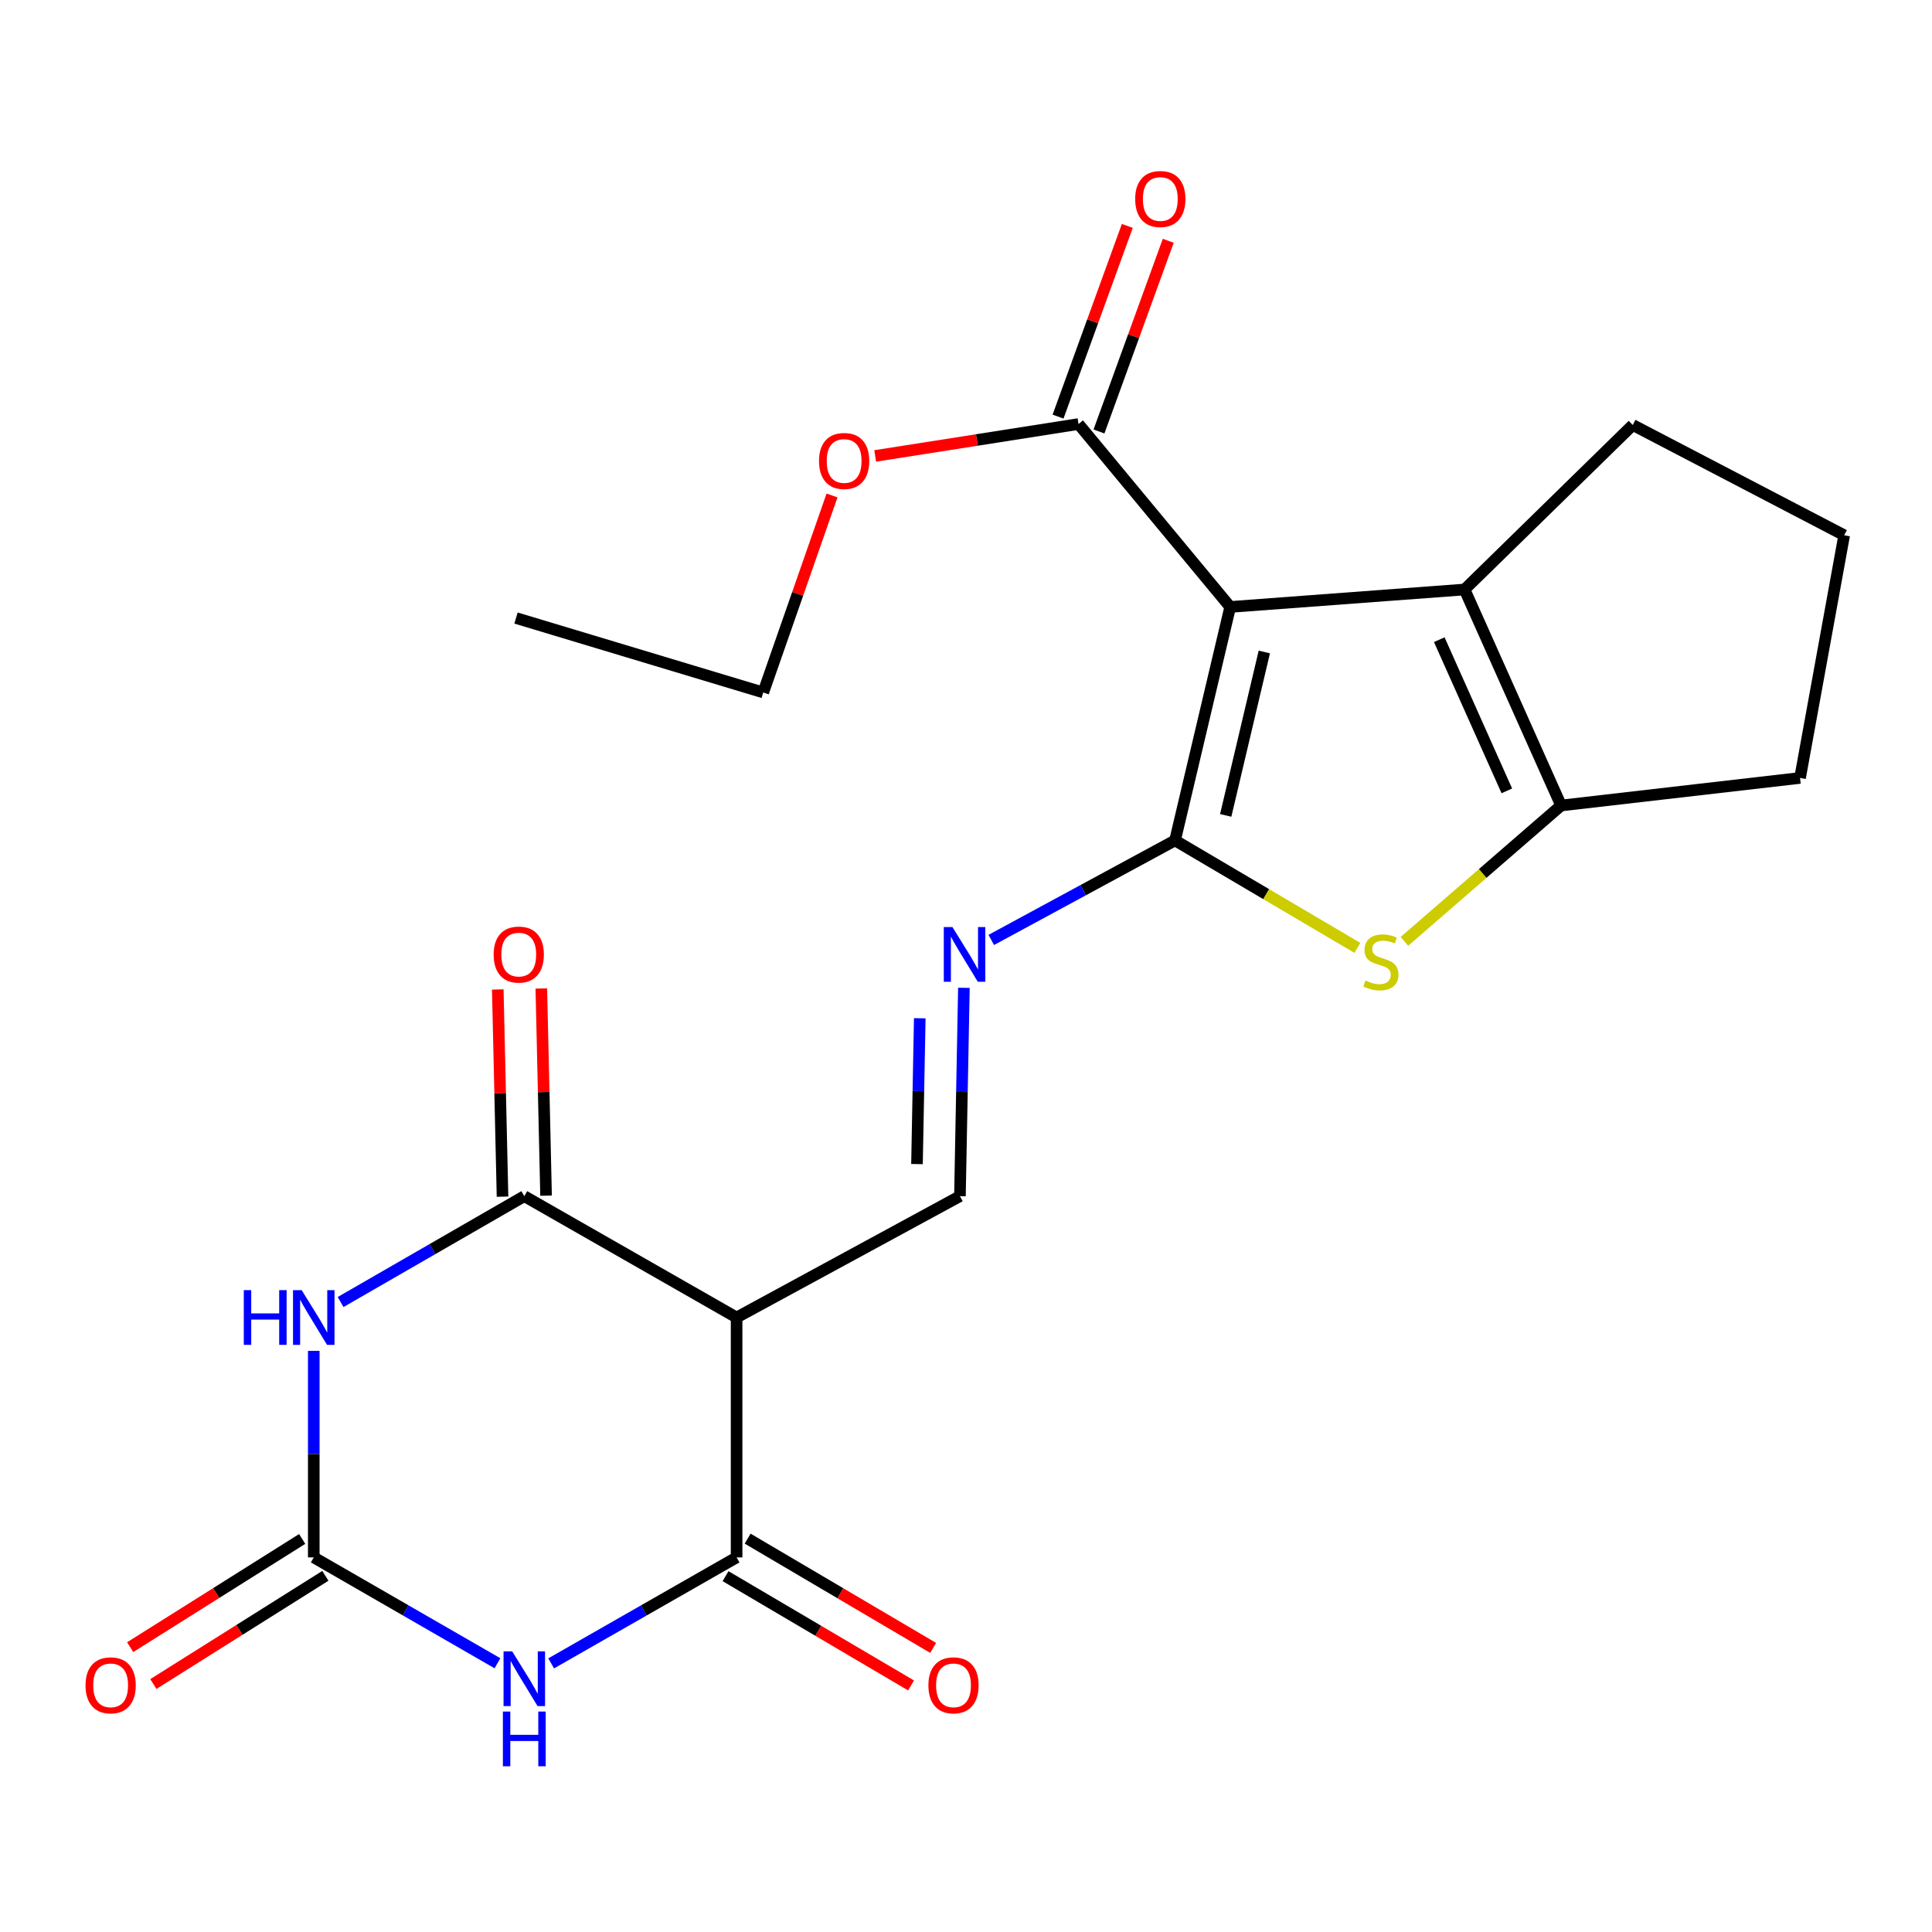<?xml version='1.0' encoding='iso-8859-1'?>
<svg version='1.1' baseProfile='full'
              xmlns='http://www.w3.org/2000/svg'
                      xmlns:rdkit='http://www.rdkit.org/xml'
                      xmlns:xlink='http://www.w3.org/1999/xlink'
                  xml:space='preserve'
width='1000px' height='1000px' viewBox='0 0 1000 1000'>
<!-- END OF HEADER -->
<rect style='opacity:1.0;fill:#FFFFFF;stroke:none' width='1000' height='1000' x='0' y='0'> </rect>
<path class='bond-0' d='M 608.201,435 L 636.746,314.158' style='fill:none;fill-rule:evenodd;stroke:#000000;stroke-width:6px;stroke-linecap:butt;stroke-linejoin:miter;stroke-opacity:1' />
<path class='bond-0' d='M 634.424,422.057 L 654.405,337.467' style='fill:none;fill-rule:evenodd;stroke:#000000;stroke-width:6px;stroke-linecap:butt;stroke-linejoin:miter;stroke-opacity:1' />
<path class='bond-6' d='M 608.201,435 L 655.39,462.814' style='fill:none;fill-rule:evenodd;stroke:#000000;stroke-width:6px;stroke-linecap:butt;stroke-linejoin:miter;stroke-opacity:1' />
<path class='bond-6' d='M 655.39,462.814 L 702.58,490.627' style='fill:none;fill-rule:evenodd;stroke:#CCCC00;stroke-width:6px;stroke-linecap:butt;stroke-linejoin:miter;stroke-opacity:1' />
<path class='bond-10' d='M 608.201,435 L 560.642,460.756' style='fill:none;fill-rule:evenodd;stroke:#000000;stroke-width:6px;stroke-linecap:butt;stroke-linejoin:miter;stroke-opacity:1' />
<path class='bond-10' d='M 560.642,460.756 L 513.082,486.512' style='fill:none;fill-rule:evenodd;stroke:#0000FF;stroke-width:6px;stroke-linecap:butt;stroke-linejoin:miter;stroke-opacity:1' />
<path class='bond-7' d='M 636.746,314.158 L 758.051,305.127' style='fill:none;fill-rule:evenodd;stroke:#000000;stroke-width:6px;stroke-linecap:butt;stroke-linejoin:miter;stroke-opacity:1' />
<path class='bond-12' d='M 636.746,314.158 L 558.238,219.481' style='fill:none;fill-rule:evenodd;stroke:#000000;stroke-width:6px;stroke-linecap:butt;stroke-linejoin:miter;stroke-opacity:1' />
<path class='bond-1' d='M 176.291,673.931 L 223.833,646.532' style='fill:none;fill-rule:evenodd;stroke:#0000FF;stroke-width:6px;stroke-linecap:butt;stroke-linejoin:miter;stroke-opacity:1' />
<path class='bond-1' d='M 223.833,646.532 L 271.375,619.132' style='fill:none;fill-rule:evenodd;stroke:#000000;stroke-width:6px;stroke-linecap:butt;stroke-linejoin:miter;stroke-opacity:1' />
<path class='bond-3' d='M 162.407,699.198 L 162.407,752.652' style='fill:none;fill-rule:evenodd;stroke:#0000FF;stroke-width:6px;stroke-linecap:butt;stroke-linejoin:miter;stroke-opacity:1' />
<path class='bond-3' d='M 162.407,752.652 L 162.407,806.107' style='fill:none;fill-rule:evenodd;stroke:#000000;stroke-width:6px;stroke-linecap:butt;stroke-linejoin:miter;stroke-opacity:1' />
<path class='bond-2' d='M 285.279,860.962 L 333.269,833.535' style='fill:none;fill-rule:evenodd;stroke:#0000FF;stroke-width:6px;stroke-linecap:butt;stroke-linejoin:miter;stroke-opacity:1' />
<path class='bond-2' d='M 333.269,833.535 L 381.258,806.107' style='fill:none;fill-rule:evenodd;stroke:#000000;stroke-width:6px;stroke-linecap:butt;stroke-linejoin:miter;stroke-opacity:1' />
<path class='bond-25' d='M 257.491,860.906 L 209.949,833.507' style='fill:none;fill-rule:evenodd;stroke:#0000FF;stroke-width:6px;stroke-linecap:butt;stroke-linejoin:miter;stroke-opacity:1' />
<path class='bond-25' d='M 209.949,833.507 L 162.407,806.107' style='fill:none;fill-rule:evenodd;stroke:#000000;stroke-width:6px;stroke-linecap:butt;stroke-linejoin:miter;stroke-opacity:1' />
<path class='bond-15' d='M 156.405,796.565 L 111.889,824.567' style='fill:none;fill-rule:evenodd;stroke:#000000;stroke-width:6px;stroke-linecap:butt;stroke-linejoin:miter;stroke-opacity:1' />
<path class='bond-15' d='M 111.889,824.567 L 67.374,852.568' style='fill:none;fill-rule:evenodd;stroke:#FF0000;stroke-width:6px;stroke-linecap:butt;stroke-linejoin:miter;stroke-opacity:1' />
<path class='bond-15' d='M 168.409,815.649 L 123.893,843.65' style='fill:none;fill-rule:evenodd;stroke:#000000;stroke-width:6px;stroke-linecap:butt;stroke-linejoin:miter;stroke-opacity:1' />
<path class='bond-15' d='M 123.893,843.65 L 79.378,871.651' style='fill:none;fill-rule:evenodd;stroke:#FF0000;stroke-width:6px;stroke-linecap:butt;stroke-linejoin:miter;stroke-opacity:1' />
<path class='bond-4' d='M 381.258,806.107 L 381.258,681.933' style='fill:none;fill-rule:evenodd;stroke:#000000;stroke-width:6px;stroke-linecap:butt;stroke-linejoin:miter;stroke-opacity:1' />
<path class='bond-14' d='M 375.537,815.82 L 423.546,844.098' style='fill:none;fill-rule:evenodd;stroke:#000000;stroke-width:6px;stroke-linecap:butt;stroke-linejoin:miter;stroke-opacity:1' />
<path class='bond-14' d='M 423.546,844.098 L 471.555,872.377' style='fill:none;fill-rule:evenodd;stroke:#FF0000;stroke-width:6px;stroke-linecap:butt;stroke-linejoin:miter;stroke-opacity:1' />
<path class='bond-14' d='M 386.979,796.394 L 434.988,824.673' style='fill:none;fill-rule:evenodd;stroke:#000000;stroke-width:6px;stroke-linecap:butt;stroke-linejoin:miter;stroke-opacity:1' />
<path class='bond-14' d='M 434.988,824.673 L 482.997,852.951' style='fill:none;fill-rule:evenodd;stroke:#FF0000;stroke-width:6px;stroke-linecap:butt;stroke-linejoin:miter;stroke-opacity:1' />
<path class='bond-5' d='M 271.375,619.132 L 381.258,681.933' style='fill:none;fill-rule:evenodd;stroke:#000000;stroke-width:6px;stroke-linecap:butt;stroke-linejoin:miter;stroke-opacity:1' />
<path class='bond-13' d='M 282.645,618.874 L 281.416,565.255' style='fill:none;fill-rule:evenodd;stroke:#000000;stroke-width:6px;stroke-linecap:butt;stroke-linejoin:miter;stroke-opacity:1' />
<path class='bond-13' d='M 281.416,565.255 L 280.187,511.637' style='fill:none;fill-rule:evenodd;stroke:#FF0000;stroke-width:6px;stroke-linecap:butt;stroke-linejoin:miter;stroke-opacity:1' />
<path class='bond-13' d='M 260.106,619.391 L 258.876,565.772' style='fill:none;fill-rule:evenodd;stroke:#000000;stroke-width:6px;stroke-linecap:butt;stroke-linejoin:miter;stroke-opacity:1' />
<path class='bond-13' d='M 258.876,565.772 L 257.647,512.154' style='fill:none;fill-rule:evenodd;stroke:#FF0000;stroke-width:6px;stroke-linecap:butt;stroke-linejoin:miter;stroke-opacity:1' />
<path class='bond-9' d='M 726.918,487.251 L 767.466,452.089' style='fill:none;fill-rule:evenodd;stroke:#CCCC00;stroke-width:6px;stroke-linecap:butt;stroke-linejoin:miter;stroke-opacity:1' />
<path class='bond-9' d='M 767.466,452.089 L 808.014,416.927' style='fill:none;fill-rule:evenodd;stroke:#000000;stroke-width:6px;stroke-linecap:butt;stroke-linejoin:miter;stroke-opacity:1' />
<path class='bond-18' d='M 758.051,305.127 L 845.113,219.969' style='fill:none;fill-rule:evenodd;stroke:#000000;stroke-width:6px;stroke-linecap:butt;stroke-linejoin:miter;stroke-opacity:1' />
<path class='bond-23' d='M 758.051,305.127 L 808.014,416.927' style='fill:none;fill-rule:evenodd;stroke:#000000;stroke-width:6px;stroke-linecap:butt;stroke-linejoin:miter;stroke-opacity:1' />
<path class='bond-23' d='M 744.962,331.096 L 779.936,409.355' style='fill:none;fill-rule:evenodd;stroke:#000000;stroke-width:6px;stroke-linecap:butt;stroke-linejoin:miter;stroke-opacity:1' />
<path class='bond-8' d='M 381.258,681.933 L 496.865,619.132' style='fill:none;fill-rule:evenodd;stroke:#000000;stroke-width:6px;stroke-linecap:butt;stroke-linejoin:miter;stroke-opacity:1' />
<path class='bond-19' d='M 808.014,416.927 L 931.7,402.661' style='fill:none;fill-rule:evenodd;stroke:#000000;stroke-width:6px;stroke-linecap:butt;stroke-linejoin:miter;stroke-opacity:1' />
<path class='bond-11' d='M 498.916,511.295 L 497.89,565.214' style='fill:none;fill-rule:evenodd;stroke:#0000FF;stroke-width:6px;stroke-linecap:butt;stroke-linejoin:miter;stroke-opacity:1' />
<path class='bond-11' d='M 497.89,565.214 L 496.865,619.132' style='fill:none;fill-rule:evenodd;stroke:#000000;stroke-width:6px;stroke-linecap:butt;stroke-linejoin:miter;stroke-opacity:1' />
<path class='bond-11' d='M 476.067,527.042 L 475.349,564.785' style='fill:none;fill-rule:evenodd;stroke:#0000FF;stroke-width:6px;stroke-linecap:butt;stroke-linejoin:miter;stroke-opacity:1' />
<path class='bond-11' d='M 475.349,564.785 L 474.631,602.528' style='fill:none;fill-rule:evenodd;stroke:#000000;stroke-width:6px;stroke-linecap:butt;stroke-linejoin:miter;stroke-opacity:1' />
<path class='bond-16' d='M 568.833,223.329 L 586.757,173.98' style='fill:none;fill-rule:evenodd;stroke:#000000;stroke-width:6px;stroke-linecap:butt;stroke-linejoin:miter;stroke-opacity:1' />
<path class='bond-16' d='M 586.757,173.98 L 604.681,124.63' style='fill:none;fill-rule:evenodd;stroke:#FF0000;stroke-width:6px;stroke-linecap:butt;stroke-linejoin:miter;stroke-opacity:1' />
<path class='bond-16' d='M 547.643,215.632 L 565.567,166.283' style='fill:none;fill-rule:evenodd;stroke:#000000;stroke-width:6px;stroke-linecap:butt;stroke-linejoin:miter;stroke-opacity:1' />
<path class='bond-16' d='M 565.567,166.283 L 583.491,116.934' style='fill:none;fill-rule:evenodd;stroke:#FF0000;stroke-width:6px;stroke-linecap:butt;stroke-linejoin:miter;stroke-opacity:1' />
<path class='bond-17' d='M 558.238,219.481 L 505.614,227.739' style='fill:none;fill-rule:evenodd;stroke:#000000;stroke-width:6px;stroke-linecap:butt;stroke-linejoin:miter;stroke-opacity:1' />
<path class='bond-17' d='M 505.614,227.739 L 452.99,235.997' style='fill:none;fill-rule:evenodd;stroke:#FF0000;stroke-width:6px;stroke-linecap:butt;stroke-linejoin:miter;stroke-opacity:1' />
<path class='bond-21' d='M 430.657,256.454 L 412.852,307.438' style='fill:none;fill-rule:evenodd;stroke:#FF0000;stroke-width:6px;stroke-linecap:butt;stroke-linejoin:miter;stroke-opacity:1' />
<path class='bond-21' d='M 412.852,307.438 L 395.048,358.422' style='fill:none;fill-rule:evenodd;stroke:#000000;stroke-width:6px;stroke-linecap:butt;stroke-linejoin:miter;stroke-opacity:1' />
<path class='bond-24' d='M 845.113,219.969 L 954.545,277.046' style='fill:none;fill-rule:evenodd;stroke:#000000;stroke-width:6px;stroke-linecap:butt;stroke-linejoin:miter;stroke-opacity:1' />
<path class='bond-20' d='M 931.7,402.661 L 954.545,277.046' style='fill:none;fill-rule:evenodd;stroke:#000000;stroke-width:6px;stroke-linecap:butt;stroke-linejoin:miter;stroke-opacity:1' />
<path class='bond-22' d='M 395.048,358.422 L 267.079,319.895' style='fill:none;fill-rule:evenodd;stroke:#000000;stroke-width:6px;stroke-linecap:butt;stroke-linejoin:miter;stroke-opacity:1' />
<path  class='atom-2' d='M 126.187 667.773
L 130.027 667.773
L 130.027 679.813
L 144.507 679.813
L 144.507 667.773
L 148.347 667.773
L 148.347 696.093
L 144.507 696.093
L 144.507 683.013
L 130.027 683.013
L 130.027 696.093
L 126.187 696.093
L 126.187 667.773
' fill='#0000FF'/>
<path  class='atom-2' d='M 156.147 667.773
L 165.427 682.773
Q 166.347 684.253, 167.827 686.933
Q 169.307 689.613, 169.387 689.773
L 169.387 667.773
L 173.147 667.773
L 173.147 696.093
L 169.267 696.093
L 159.307 679.693
Q 158.147 677.773, 156.907 675.573
Q 155.707 673.373, 155.347 672.693
L 155.347 696.093
L 151.667 696.093
L 151.667 667.773
L 156.147 667.773
' fill='#0000FF'/>
<path  class='atom-3' d='M 265.115 854.748
L 274.395 869.748
Q 275.315 871.228, 276.795 873.908
Q 278.275 876.588, 278.355 876.748
L 278.355 854.748
L 282.115 854.748
L 282.115 883.068
L 278.235 883.068
L 268.275 866.668
Q 267.115 864.748, 265.875 862.548
Q 264.675 860.348, 264.315 859.668
L 264.315 883.068
L 260.635 883.068
L 260.635 854.748
L 265.115 854.748
' fill='#0000FF'/>
<path  class='atom-3' d='M 260.295 885.9
L 264.135 885.9
L 264.135 897.94
L 278.615 897.94
L 278.615 885.9
L 282.455 885.9
L 282.455 914.22
L 278.615 914.22
L 278.615 901.14
L 264.135 901.14
L 264.135 914.22
L 260.295 914.22
L 260.295 885.9
' fill='#0000FF'/>
<path  class='atom-7' d='M 706.752 507.521
Q 707.072 507.641, 708.392 508.201
Q 709.712 508.761, 711.152 509.121
Q 712.632 509.441, 714.072 509.441
Q 716.752 509.441, 718.312 508.161
Q 719.872 506.841, 719.872 504.561
Q 719.872 503.001, 719.072 502.041
Q 718.312 501.081, 717.112 500.561
Q 715.912 500.041, 713.912 499.441
Q 711.392 498.681, 709.872 497.961
Q 708.392 497.241, 707.312 495.721
Q 706.272 494.201, 706.272 491.641
Q 706.272 488.081, 708.672 485.881
Q 711.112 483.681, 715.912 483.681
Q 719.192 483.681, 722.912 485.241
L 721.992 488.321
Q 718.592 486.921, 716.032 486.921
Q 713.272 486.921, 711.752 488.081
Q 710.232 489.201, 710.272 491.161
Q 710.272 492.681, 711.032 493.601
Q 711.832 494.521, 712.952 495.041
Q 714.112 495.561, 716.032 496.161
Q 718.592 496.961, 720.112 497.761
Q 721.632 498.561, 722.712 500.201
Q 723.832 501.801, 723.832 504.561
Q 723.832 508.481, 721.192 510.601
Q 718.592 512.681, 714.232 512.681
Q 711.712 512.681, 709.792 512.121
Q 707.912 511.601, 705.672 510.681
L 706.752 507.521
' fill='#CCCC00'/>
<path  class='atom-11' d='M 492.985 479.846
L 502.265 494.846
Q 503.185 496.326, 504.665 499.006
Q 506.145 501.686, 506.225 501.846
L 506.225 479.846
L 509.985 479.846
L 509.985 508.166
L 506.105 508.166
L 496.145 491.766
Q 494.985 489.846, 493.745 487.646
Q 492.545 485.446, 492.185 484.766
L 492.185 508.166
L 488.505 508.166
L 488.505 479.846
L 492.985 479.846
' fill='#0000FF'/>
<path  class='atom-14' d='M 255.507 494.086
Q 255.507 487.286, 258.867 483.486
Q 262.227 479.686, 268.507 479.686
Q 274.787 479.686, 278.147 483.486
Q 281.507 487.286, 281.507 494.086
Q 281.507 500.966, 278.107 504.886
Q 274.707 508.766, 268.507 508.766
Q 262.267 508.766, 258.867 504.886
Q 255.507 501.006, 255.507 494.086
M 268.507 505.566
Q 272.827 505.566, 275.147 502.686
Q 277.507 499.766, 277.507 494.086
Q 277.507 488.526, 275.147 485.726
Q 272.827 482.886, 268.507 482.886
Q 264.187 482.886, 261.827 485.686
Q 259.507 488.486, 259.507 494.086
Q 259.507 499.806, 261.827 502.686
Q 264.187 505.566, 268.507 505.566
' fill='#FF0000'/>
<path  class='atom-15' d='M 480.533 872.32
Q 480.533 865.52, 483.893 861.72
Q 487.253 857.92, 493.533 857.92
Q 499.813 857.92, 503.173 861.72
Q 506.533 865.52, 506.533 872.32
Q 506.533 879.2, 503.133 883.12
Q 499.733 887, 493.533 887
Q 487.293 887, 483.893 883.12
Q 480.533 879.24, 480.533 872.32
M 493.533 883.8
Q 497.853 883.8, 500.173 880.92
Q 502.533 878, 502.533 872.32
Q 502.533 866.76, 500.173 863.96
Q 497.853 861.12, 493.533 861.12
Q 489.213 861.12, 486.853 863.92
Q 484.533 866.72, 484.533 872.32
Q 484.533 878.04, 486.853 880.92
Q 489.213 883.8, 493.533 883.8
' fill='#FF0000'/>
<path  class='atom-16' d='M 44.271 872.32
Q 44.271 865.52, 47.631 861.72
Q 50.991 857.92, 57.271 857.92
Q 63.551 857.92, 66.911 861.72
Q 70.271 865.52, 70.271 872.32
Q 70.271 879.2, 66.871 883.12
Q 63.471 887, 57.271 887
Q 51.031 887, 47.631 883.12
Q 44.271 879.24, 44.271 872.32
M 57.271 883.8
Q 61.591 883.8, 63.911 880.92
Q 66.271 878, 66.271 872.32
Q 66.271 866.76, 63.911 863.96
Q 61.591 861.12, 57.271 861.12
Q 52.951 861.12, 50.591 863.92
Q 48.271 866.72, 48.271 872.32
Q 48.271 878.04, 50.591 880.92
Q 52.951 883.8, 57.271 883.8
' fill='#FF0000'/>
<path  class='atom-17' d='M 587.573 103.002
Q 587.573 96.202, 590.933 92.402
Q 594.293 88.602, 600.573 88.602
Q 606.853 88.602, 610.213 92.402
Q 613.573 96.202, 613.573 103.002
Q 613.573 109.882, 610.173 113.802
Q 606.773 117.682, 600.573 117.682
Q 594.333 117.682, 590.933 113.802
Q 587.573 109.922, 587.573 103.002
M 600.573 114.482
Q 604.893 114.482, 607.213 111.602
Q 609.573 108.682, 609.573 103.002
Q 609.573 97.442, 607.213 94.642
Q 604.893 91.802, 600.573 91.802
Q 596.253 91.802, 593.893 94.602
Q 591.573 97.402, 591.573 103.002
Q 591.573 108.722, 593.893 111.602
Q 596.253 114.482, 600.573 114.482
' fill='#FF0000'/>
<path  class='atom-18' d='M 423.92 238.599
Q 423.92 231.799, 427.28 227.999
Q 430.64 224.199, 436.92 224.199
Q 443.2 224.199, 446.56 227.999
Q 449.92 231.799, 449.92 238.599
Q 449.92 245.479, 446.52 249.399
Q 443.12 253.279, 436.92 253.279
Q 430.68 253.279, 427.28 249.399
Q 423.92 245.519, 423.92 238.599
M 436.92 250.079
Q 441.24 250.079, 443.56 247.199
Q 445.92 244.279, 445.92 238.599
Q 445.92 233.039, 443.56 230.239
Q 441.24 227.399, 436.92 227.399
Q 432.6 227.399, 430.24 230.199
Q 427.92 232.999, 427.92 238.599
Q 427.92 244.319, 430.24 247.199
Q 432.6 250.079, 436.92 250.079
' fill='#FF0000'/>
</svg>
